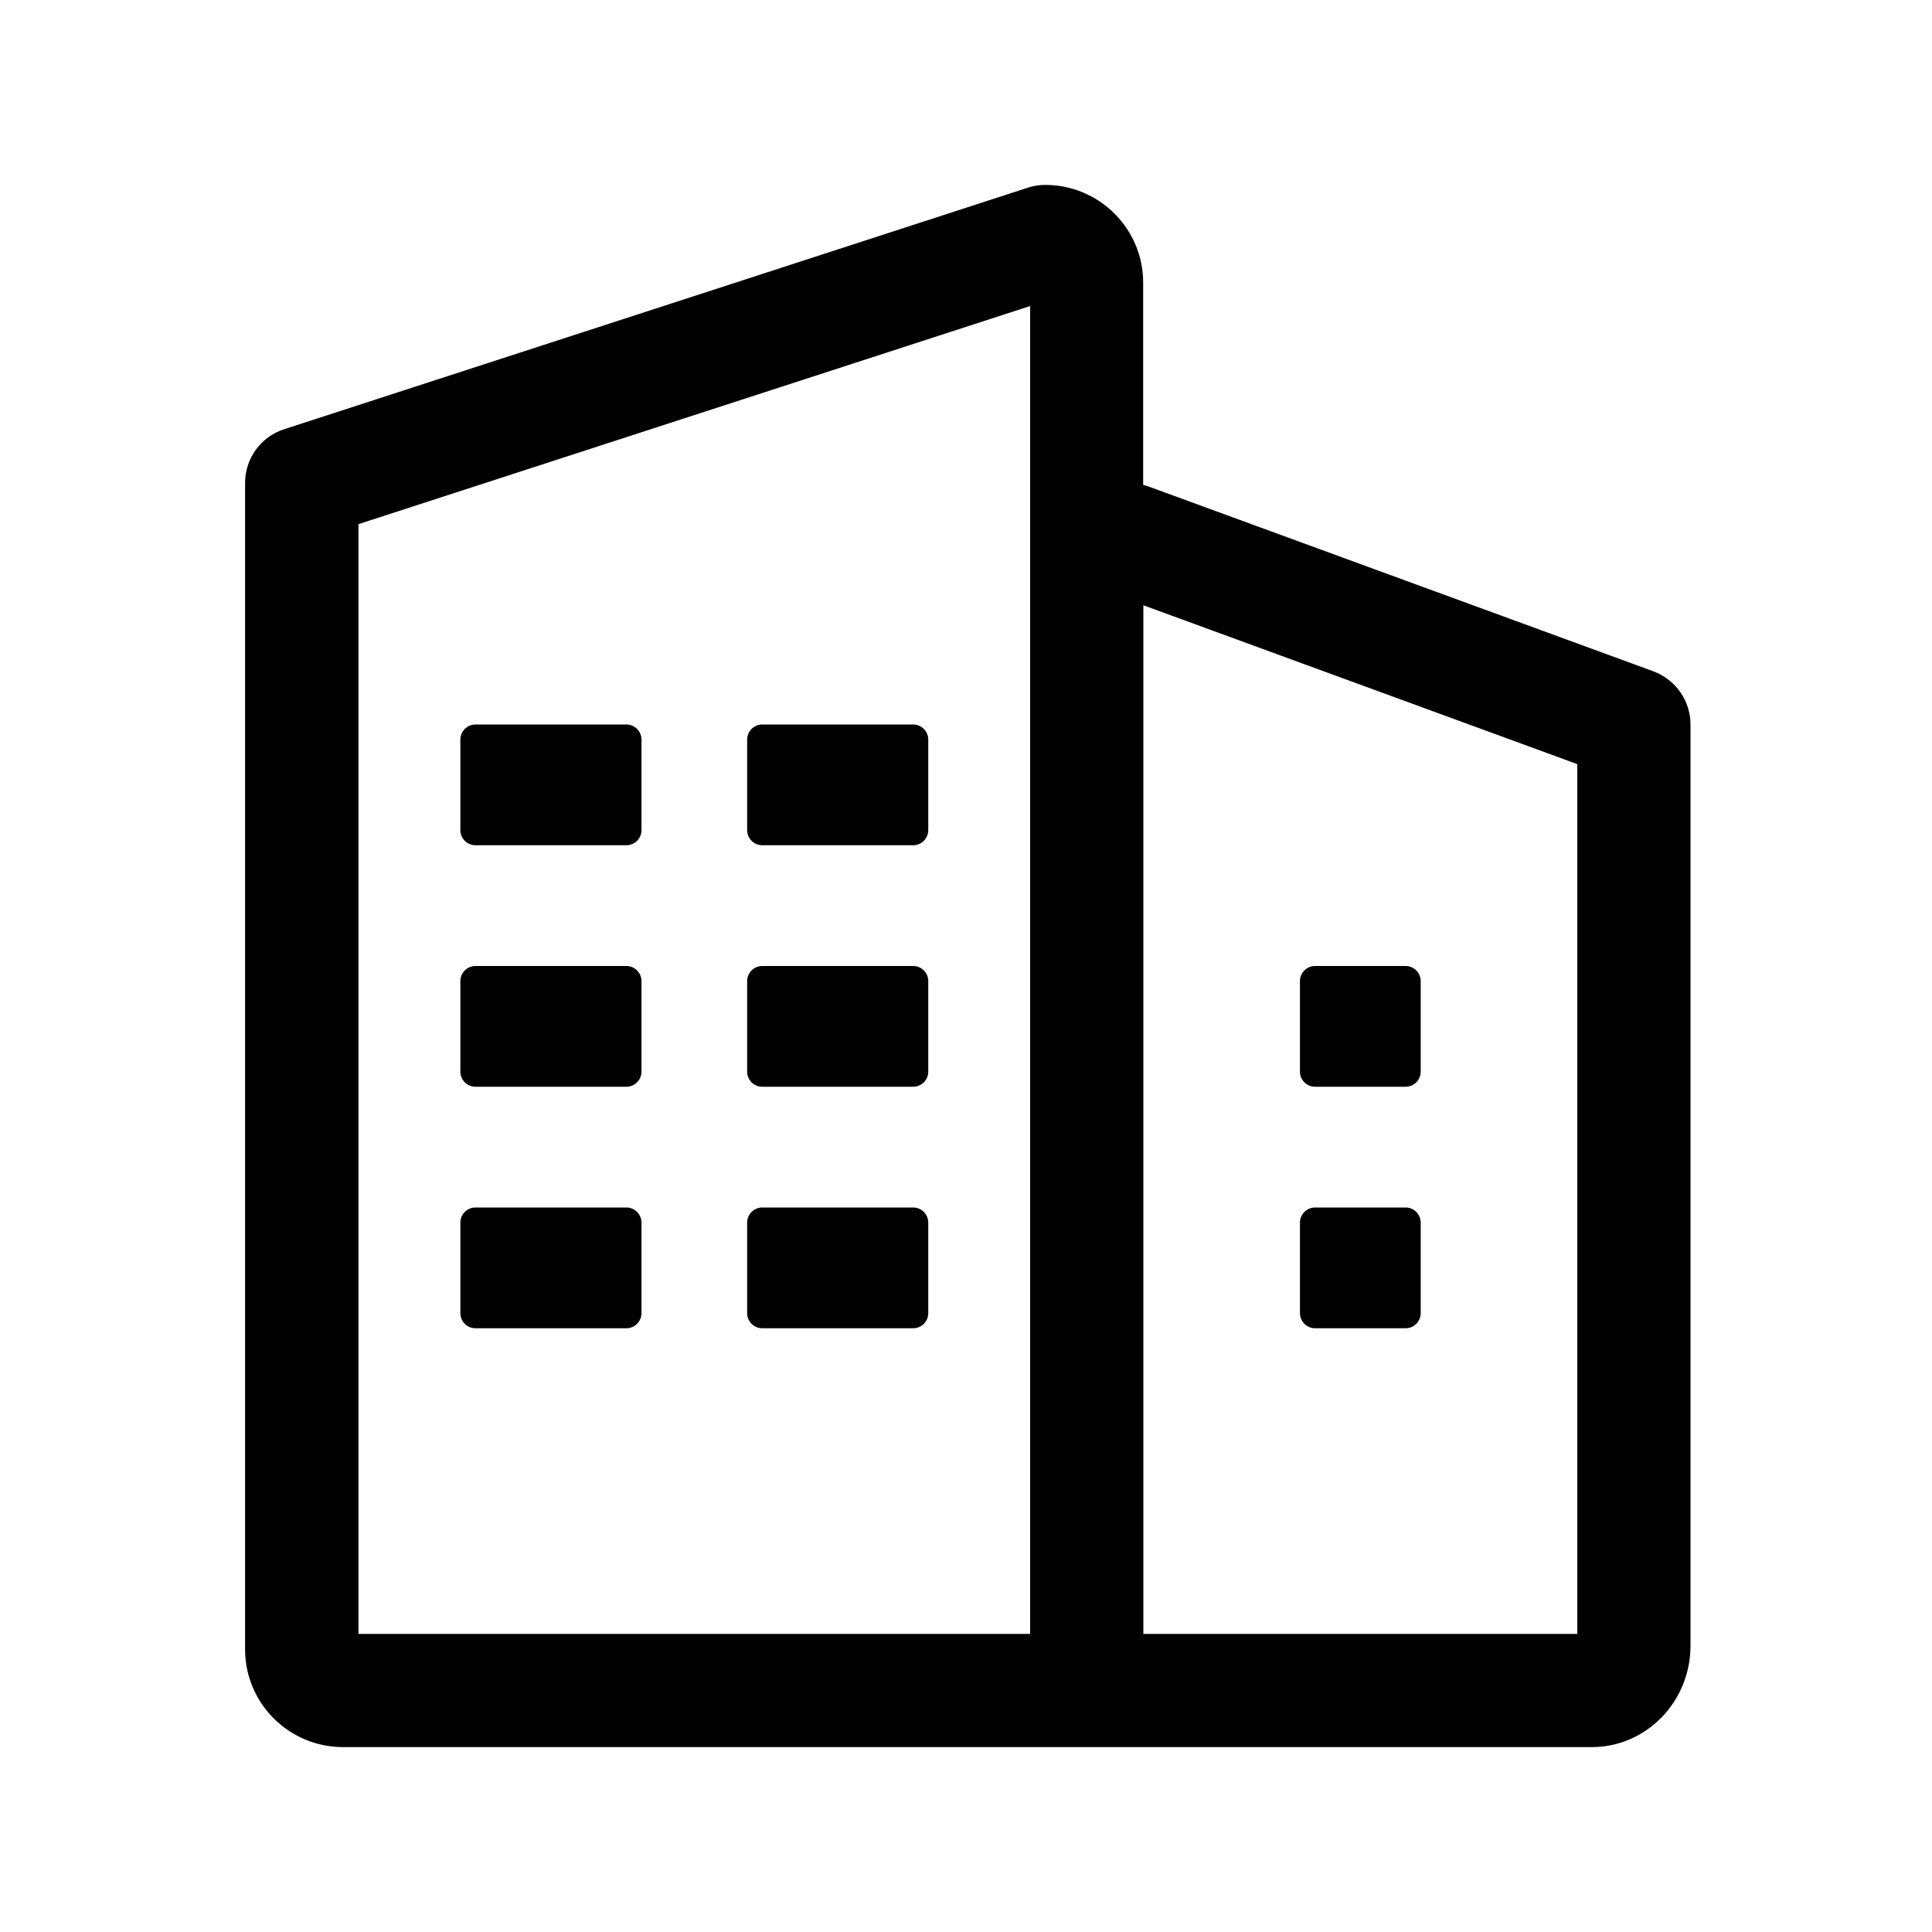 <?xml version="1.0" standalone="no"?><!DOCTYPE svg PUBLIC "-//W3C//DTD SVG 1.1//EN" "http://www.w3.org/Graphics/SVG/1.1/DTD/svg11.dtd"><svg t="1563773680444" class="icon" viewBox="0 0 1024 1024" version="1.1" xmlns="http://www.w3.org/2000/svg" p-id="1065" xmlns:xlink="http://www.w3.org/1999/xlink" width="200" height="200"><defs><style type="text/css"></style></defs><path d="M876.3 355.8l-267.7-98c-0.9-0.3-1.8-0.6-2.7-0.8V149.8c0-28.6-23.3-51.8-51.9-51.8-3.1 0-6.3 0.5-9.3 1.5l-394.1 128c-12.4 4-20.7 15.5-20.7 28.5v618.2c0 28.6 23.3 51.8 51.9 51.8h661.9c28.9 0 52.3-24.1 52.3-53.8V384c0-12.6-7.9-23.8-19.7-28.2z m-330.3-46V866H190V277.8l356-115.6v147.6zM836 866H606V320.8L836 405v461z" fill="#000000" p-id="1066"></path><path d="M252 448h80c4.4 0 8-3.6 8-8v-48c0-4.4-3.6-8-8-8h-80c-4.4 0-8 3.6-8 8v48c0 4.4 3.6 8 8 8z m152 0h80c4.4 0 8-3.6 8-8v-48c0-4.4-3.6-8-8-8h-80c-4.4 0-8 3.6-8 8v48c0 4.4 3.6 8 8 8zM252 576h80c4.4 0 8-3.6 8-8v-48c0-4.4-3.6-8-8-8h-80c-4.4 0-8 3.6-8 8v48c0 4.4 3.6 8 8 8z m152 0h80c4.4 0 8-3.6 8-8v-48c0-4.4-3.6-8-8-8h-80c-4.4 0-8 3.6-8 8v48c0 4.4 3.6 8 8 8zM252 704h80c4.4 0 8-3.6 8-8v-48c0-4.4-3.6-8-8-8h-80c-4.4 0-8 3.6-8 8v48c0 4.4 3.6 8 8 8z m152 0h80c4.4 0 8-3.6 8-8v-48c0-4.4-3.6-8-8-8h-80c-4.4 0-8 3.6-8 8v48c0 4.4 3.6 8 8 8z m293-128h48c4.4 0 8-3.6 8-8v-48c0-4.4-3.6-8-8-8h-48c-4.4 0-8 3.6-8 8v48c0 4.4 3.6 8 8 8z m0 128h48c4.4 0 8-3.6 8-8v-48c0-4.4-3.6-8-8-8h-48c-4.4 0-8 3.6-8 8v48c0 4.4 3.6 8 8 8z" fill="#000000" p-id="1067"></path></svg>